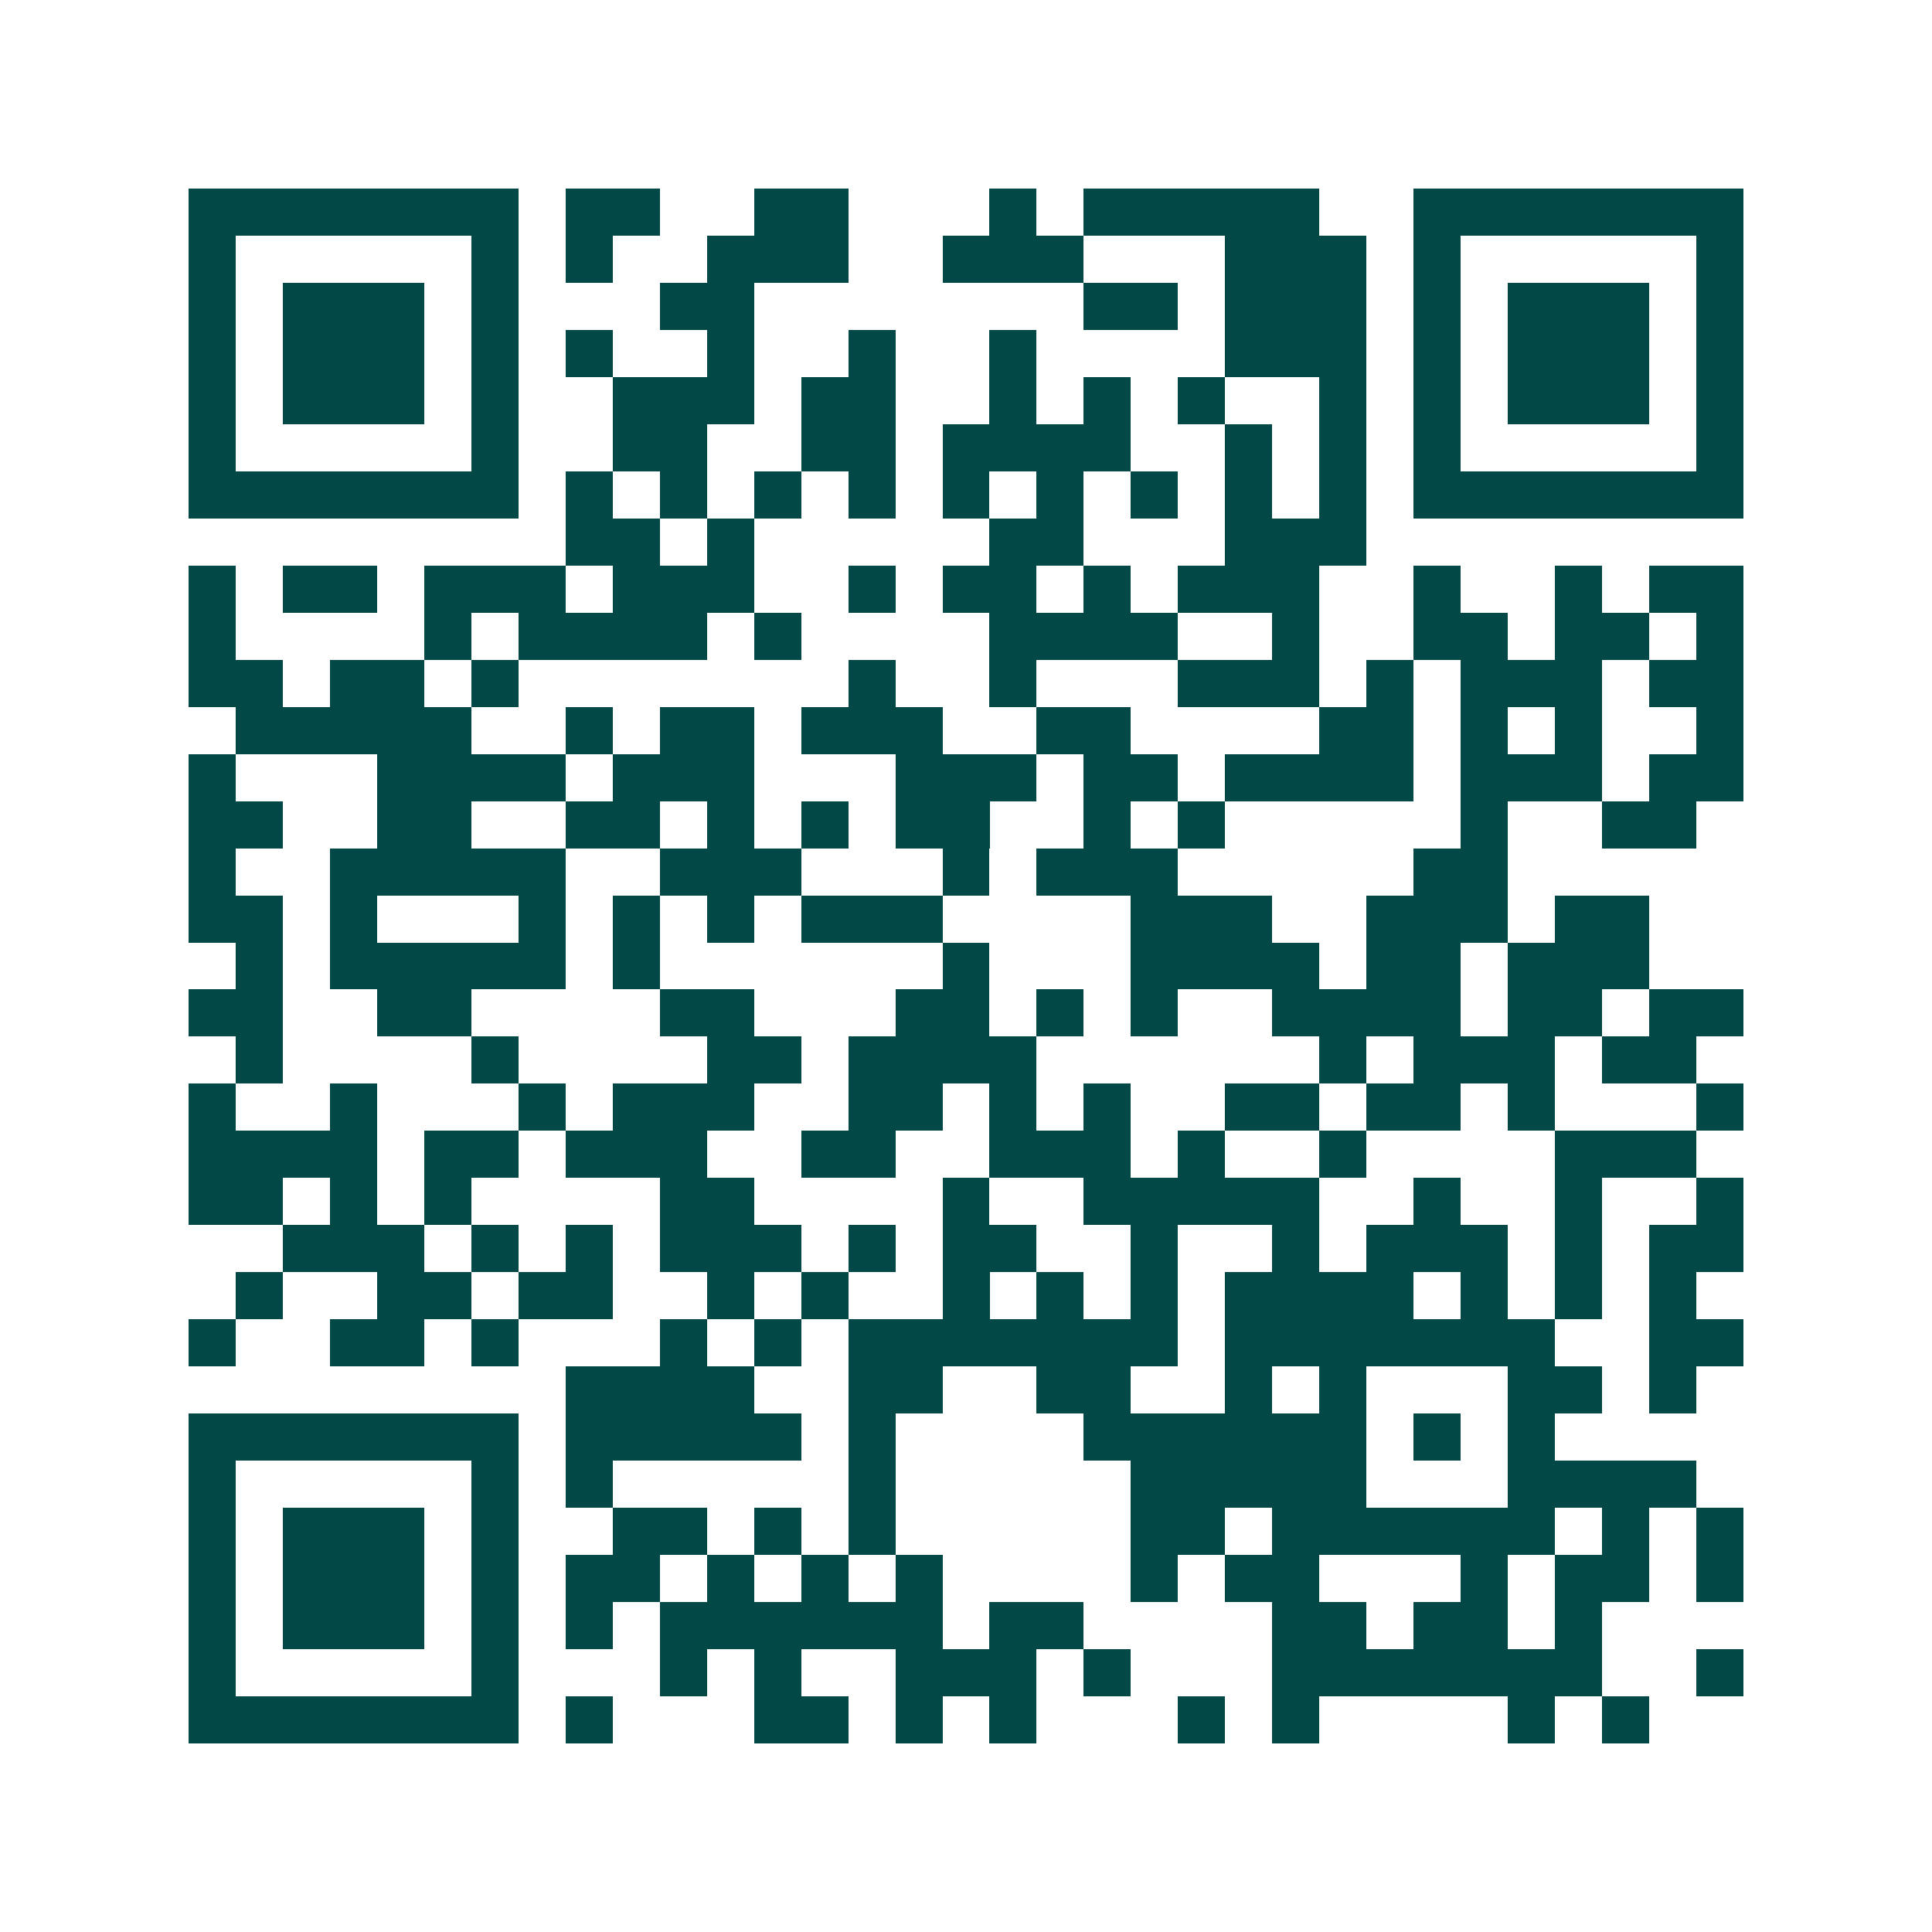 <svg xmlns="http://www.w3.org/2000/svg" width="200" height="200" viewBox="0 0 41 41" shape-rendering="crispEdges"><path fill="#ffffff" d="M0 0h41v41H0z"/><path stroke="#014847" d="M4 4.5h7m1 0h2m2 0h2m3 0h1m1 0h5m2 0h7M4 5.5h1m5 0h1m1 0h1m2 0h3m2 0h3m3 0h3m1 0h1m5 0h1M4 6.5h1m1 0h3m1 0h1m3 0h2m7 0h2m1 0h3m1 0h1m1 0h3m1 0h1M4 7.5h1m1 0h3m1 0h1m1 0h1m2 0h1m2 0h1m2 0h1m4 0h3m1 0h1m1 0h3m1 0h1M4 8.5h1m1 0h3m1 0h1m2 0h3m1 0h2m2 0h1m1 0h1m1 0h1m2 0h1m1 0h1m1 0h3m1 0h1M4 9.5h1m5 0h1m2 0h2m2 0h2m1 0h4m2 0h1m1 0h1m1 0h1m5 0h1M4 10.5h7m1 0h1m1 0h1m1 0h1m1 0h1m1 0h1m1 0h1m1 0h1m1 0h1m1 0h1m1 0h7M12 11.5h2m1 0h1m5 0h2m3 0h3M4 12.5h1m1 0h2m1 0h3m1 0h3m2 0h1m1 0h2m1 0h1m1 0h3m2 0h1m2 0h1m1 0h2M4 13.5h1m4 0h1m1 0h4m1 0h1m4 0h4m2 0h1m2 0h2m1 0h2m1 0h1M4 14.5h2m1 0h2m1 0h1m7 0h1m2 0h1m3 0h3m1 0h1m1 0h3m1 0h2M5 15.5h5m2 0h1m1 0h2m1 0h3m2 0h2m4 0h2m1 0h1m1 0h1m2 0h1M4 16.5h1m3 0h4m1 0h3m3 0h3m1 0h2m1 0h4m1 0h3m1 0h2M4 17.5h2m2 0h2m2 0h2m1 0h1m1 0h1m1 0h2m2 0h1m1 0h1m5 0h1m2 0h2M4 18.5h1m2 0h5m2 0h3m3 0h1m1 0h3m5 0h2M4 19.5h2m1 0h1m3 0h1m1 0h1m1 0h1m1 0h3m4 0h3m2 0h3m1 0h2M5 20.5h1m1 0h5m1 0h1m6 0h1m3 0h4m1 0h2m1 0h3M4 21.5h2m2 0h2m4 0h2m3 0h2m1 0h1m1 0h1m2 0h4m1 0h2m1 0h2M5 22.5h1m4 0h1m4 0h2m1 0h4m6 0h1m1 0h3m1 0h2M4 23.5h1m2 0h1m3 0h1m1 0h3m2 0h2m1 0h1m1 0h1m2 0h2m1 0h2m1 0h1m3 0h1M4 24.5h4m1 0h2m1 0h3m2 0h2m2 0h3m1 0h1m2 0h1m4 0h3M4 25.5h2m1 0h1m1 0h1m4 0h2m4 0h1m2 0h5m2 0h1m2 0h1m2 0h1M6 26.5h3m1 0h1m1 0h1m1 0h3m1 0h1m1 0h2m2 0h1m2 0h1m1 0h3m1 0h1m1 0h2M5 27.5h1m2 0h2m1 0h2m2 0h1m1 0h1m2 0h1m1 0h1m1 0h1m1 0h4m1 0h1m1 0h1m1 0h1M4 28.5h1m2 0h2m1 0h1m3 0h1m1 0h1m1 0h7m1 0h7m2 0h2M12 29.5h4m2 0h2m2 0h2m2 0h1m1 0h1m3 0h2m1 0h1M4 30.5h7m1 0h5m1 0h1m4 0h6m1 0h1m1 0h1M4 31.5h1m5 0h1m1 0h1m5 0h1m5 0h5m3 0h4M4 32.5h1m1 0h3m1 0h1m2 0h2m1 0h1m1 0h1m5 0h2m1 0h6m1 0h1m1 0h1M4 33.5h1m1 0h3m1 0h1m1 0h2m1 0h1m1 0h1m1 0h1m4 0h1m1 0h2m3 0h1m1 0h2m1 0h1M4 34.5h1m1 0h3m1 0h1m1 0h1m1 0h6m1 0h2m4 0h2m1 0h2m1 0h1M4 35.5h1m5 0h1m3 0h1m1 0h1m2 0h3m1 0h1m3 0h7m2 0h1M4 36.5h7m1 0h1m3 0h2m1 0h1m1 0h1m3 0h1m1 0h1m4 0h1m1 0h1"/></svg>
